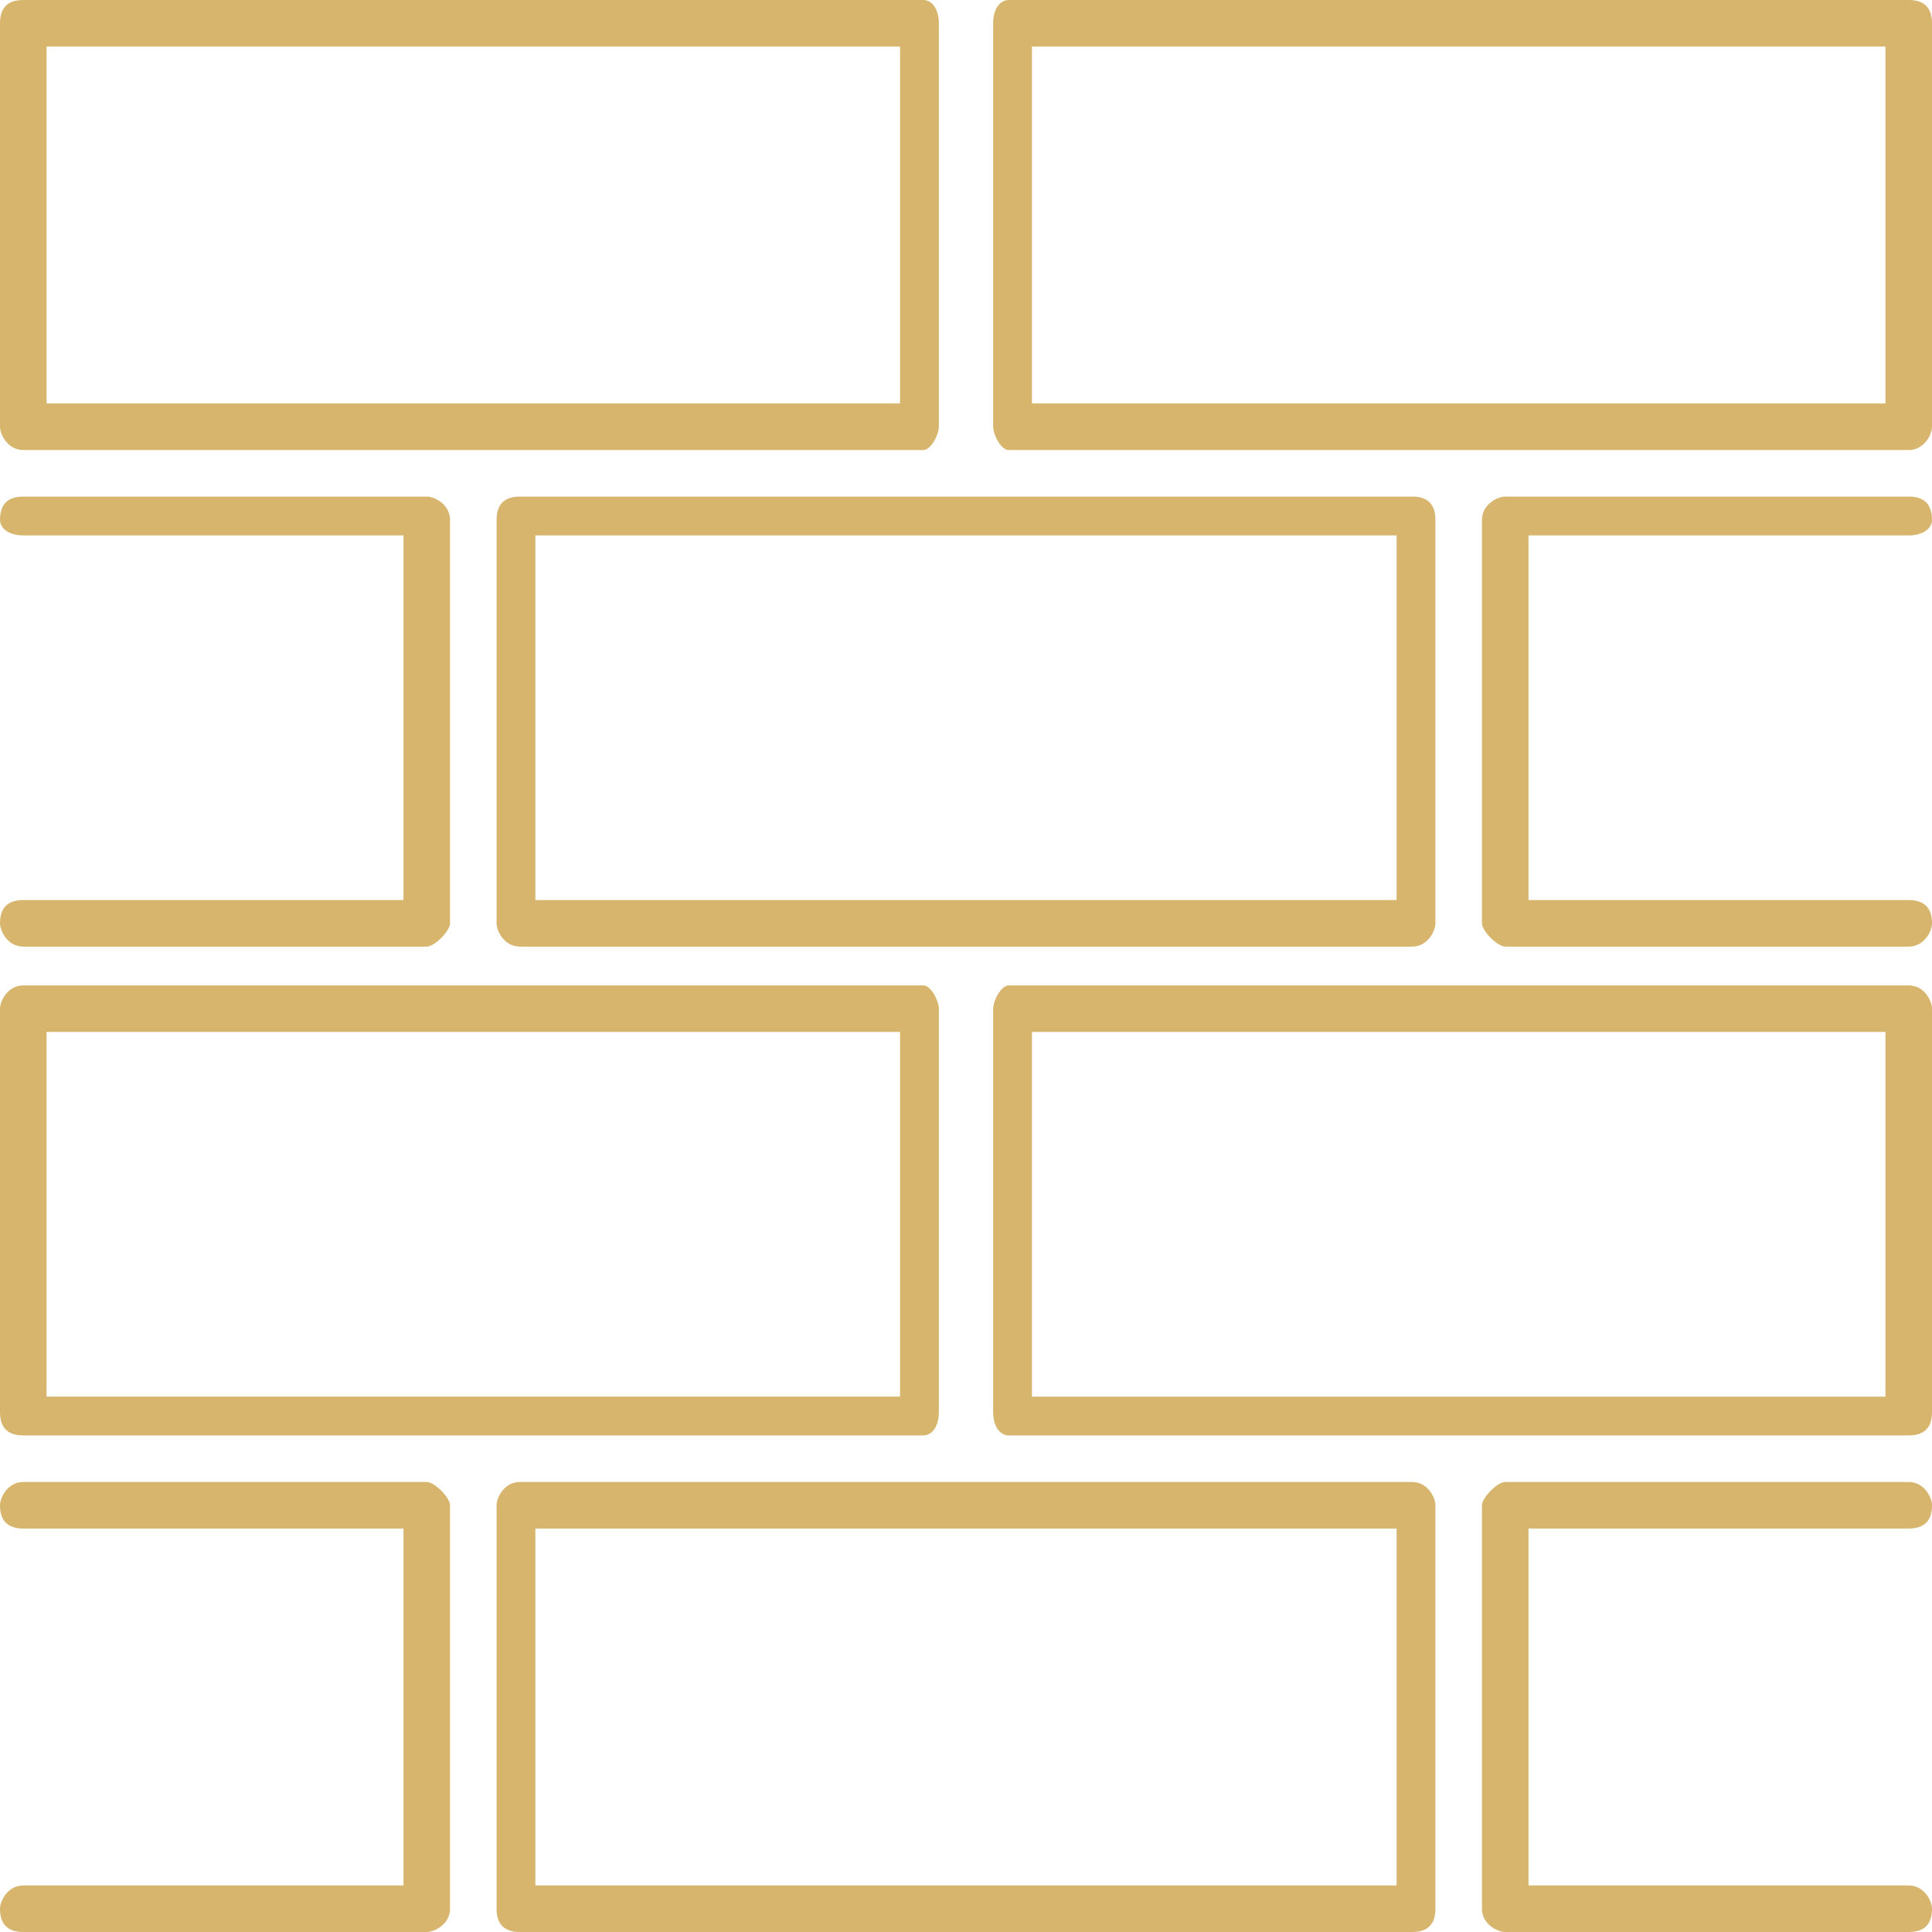 <?xml version="1.0" encoding="UTF-8"?>
<!DOCTYPE svg PUBLIC "-//W3C//DTD SVG 1.1//EN" "http://www.w3.org/Graphics/SVG/1.1/DTD/svg11.dtd">
<!-- Creator: CorelDRAW 2018 (64-Bit) -->
<svg xmlns="http://www.w3.org/2000/svg" xml:space="preserve" width="73px" height="73px" version="1.1" style="shape-rendering:geometricPrecision; text-rendering:geometricPrecision; image-rendering:optimizeQuality; fill-rule:evenodd; clip-rule:evenodd"
viewBox="0 0 2.49 2.49"
 xmlns:xlink="http://www.w3.org/1999/xlink">
 <defs>
  <style type="text/css">
   <![CDATA[
    .fil0 {fill:#D7B56D;fill-rule:nonzero}
   ]]>
  </style>
 </defs>
 <g id="Warstwa_x0020_1">
  <path class="fil0" d="M0.06 1.8l1.1 0 0 -0.47 -1.1 0 0 0.47zm-0.03 0.69c-0.02,0 -0.03,-0.01 -0.03,-0.03 0,-0.01 0.01,-0.03 0.03,-0.03l0.49 0 0 -0.46 -0.49 0c-0.02,0 -0.03,-0.01 -0.03,-0.03 0,-0.01 0.01,-0.03 0.03,-0.03l0.52 0c0.01,0 0.03,0.02 0.03,0.03l0 0.52c0,0.02 -0.02,0.03 -0.03,0.03l-0.52 0zm2.43 -0.58c0.02,0 0.03,0.02 0.03,0.03 0,0.02 -0.01,0.03 -0.03,0.03l-0.49 0 0 0.46 0.49 0c0.02,0 0.03,0.02 0.03,0.03 0,0.02 -0.01,0.03 -0.03,0.03l-0.52 0c-0.01,0 -0.03,-0.01 -0.03,-0.03l0 -0.52c0,-0.01 0.02,-0.03 0.03,-0.03l0.52 0zm-1.77 0.52l1.11 0 0 -0.46 -1.11 0 0 0.46zm1.13 0.06l-1.15 0c-0.02,0 -0.03,-0.01 -0.03,-0.03l0 -0.52c0,-0.01 0.01,-0.03 0.03,-0.03l1.15 0c0.02,0 0.03,0.02 0.03,0.03l0 0.52c0,0.02 -0.01,0.03 -0.03,0.03zm-1.79 -1.27c-0.02,0 -0.03,-0.02 -0.03,-0.03 0,-0.02 0.01,-0.03 0.03,-0.03l0.49 0 0 -0.47 -0.49 0c-0.02,0 -0.03,-0.01 -0.03,-0.02 0,-0.02 0.01,-0.03 0.03,-0.03l0.52 0c0.01,0 0.03,0.01 0.03,0.03l0 0.52c0,0.01 -0.02,0.03 -0.03,0.03l-0.52 0zm2.43 -0.58c0.02,0 0.03,0.01 0.03,0.03 0,0.01 -0.01,0.02 -0.03,0.02l-0.49 0 0 0.47 0.49 0c0.02,0 0.03,0.01 0.03,0.03 0,0.01 -0.01,0.03 -0.03,0.03l-0.52 0c-0.01,0 -0.03,-0.02 -0.03,-0.03l0 -0.52c0,-0.02 0.02,-0.03 0.03,-0.03l0.52 0zm-1.77 0.52l1.11 0 0 -0.47 -1.11 0 0 0.47zm1.13 0.06l-1.15 0c-0.02,0 -0.03,-0.02 -0.03,-0.03l0 -0.52c0,-0.02 0.01,-0.03 0.03,-0.03l1.15 0c0.02,0 0.03,0.01 0.03,0.03l0 0.52c0,0.01 -0.01,0.03 -0.03,0.03zm-0.49 -0.7l1.1 0 0 -0.46 -1.1 0 0 0.46zm1.13 0.06l-1.16 0c-0.01,0 -0.02,-0.02 -0.02,-0.03l0 -0.52c0,-0.02 0.01,-0.03 0.02,-0.03l1.16 0c0.02,0 0.03,0.01 0.03,0.03l0 0.52c0,0.01 -0.01,0.03 -0.03,0.03zm-2.4 -0.06l1.1 0 0 -0.46 -1.1 0 0 0.46zm1.13 0.06l-1.16 0c-0.02,0 -0.03,-0.02 -0.03,-0.03l0 -0.52c0,-0.02 0.01,-0.03 0.03,-0.03l1.16 0c0.01,0 0.02,0.01 0.02,0.03l0 0.52c0,0.01 -0.01,0.03 -0.02,0.03zm0.14 1.22l1.1 0 0 -0.47 -1.1 0 0 0.47zm1.13 0.05l-1.16 0c-0.01,0 -0.02,-0.01 -0.02,-0.03l0 -0.52c0,-0.01 0.01,-0.03 0.02,-0.03l1.16 0c0.02,0 0.03,0.02 0.03,0.03l0 0.52c0,0.02 -0.01,0.03 -0.03,0.03zm-1.27 0l-1.16 0c-0.02,0 -0.03,-0.01 -0.03,-0.03l0 -0.52c0,-0.01 0.01,-0.03 0.03,-0.03l1.16 0c0.01,0 0.02,0.02 0.02,0.03l0 0.52c0,0.02 -0.01,0.03 -0.02,0.03z"/>
 </g>
</svg>
